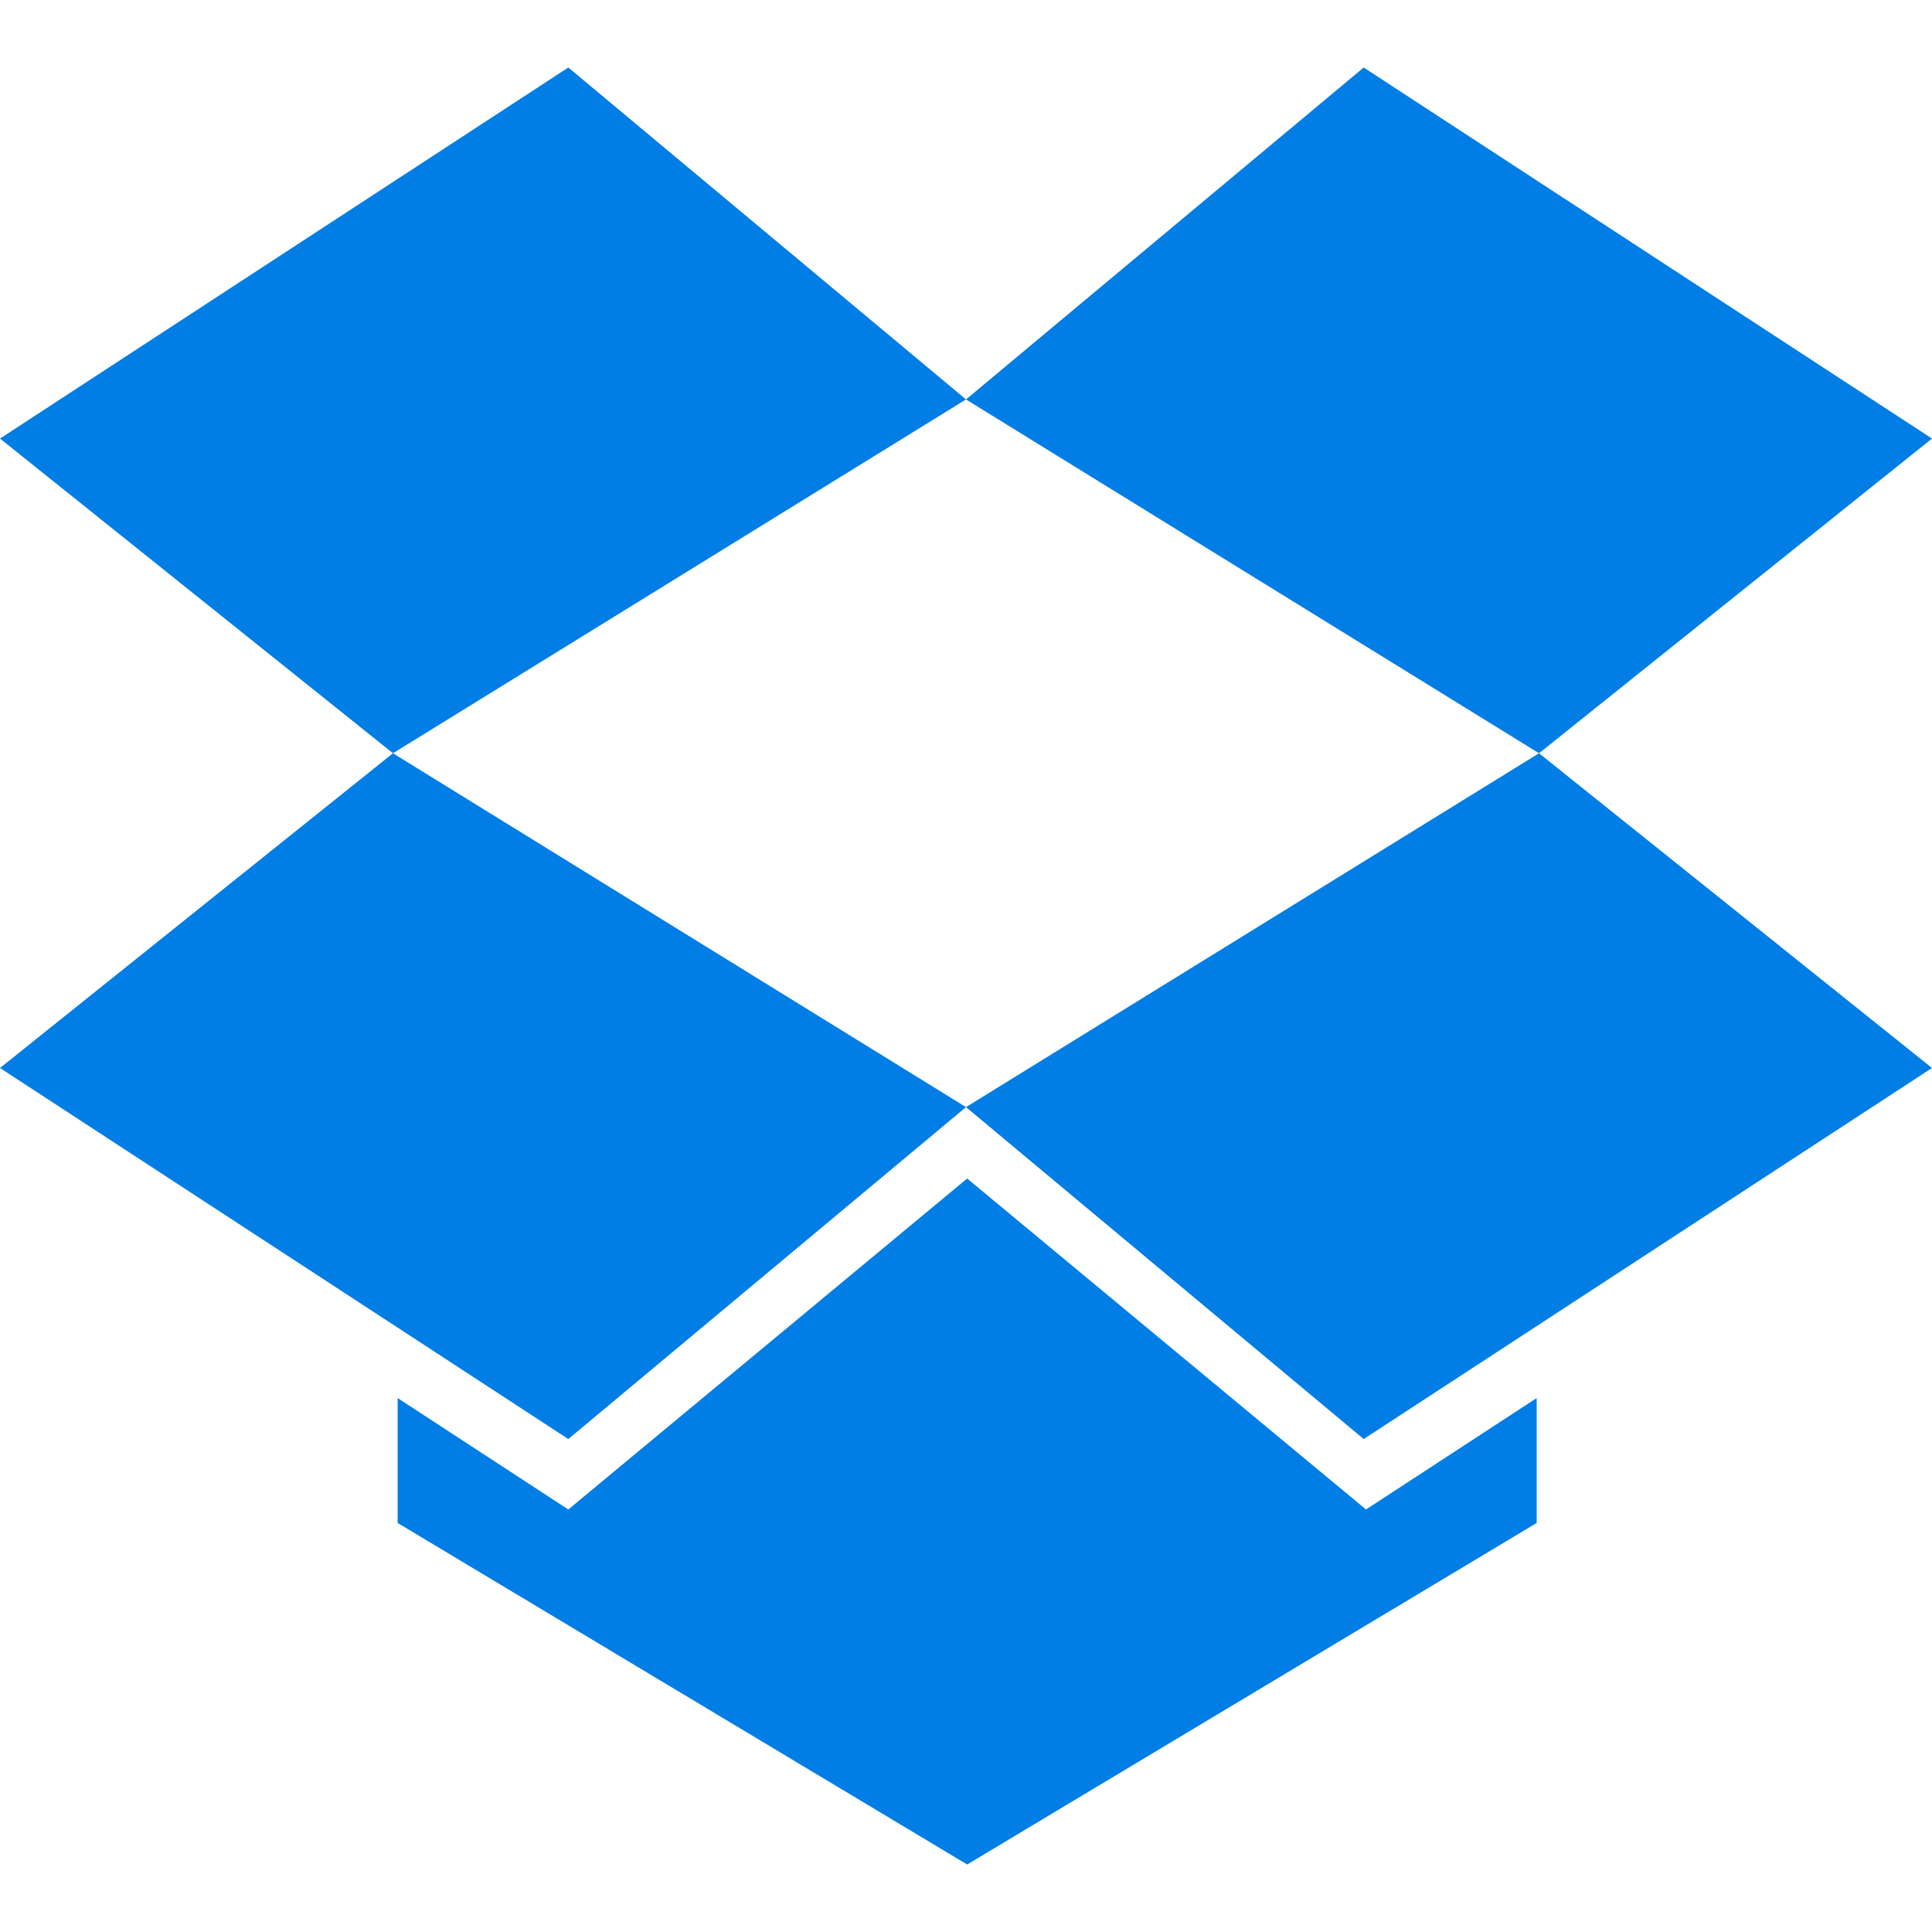 <?xml version="1.0" encoding="utf-8"?>
<!-- Generator: Adobe Illustrator 20.1.0, SVG Export Plug-In . SVG Version: 6.00 Build 0)  -->
<svg version="1.1" id="Layer_1" xmlns="http://www.w3.org/2000/svg" xmlns:xlink="http://www.w3.org/1999/xlink" x="0px" y="0px"
	 viewBox="0 0 52 52" enable-background="new 0 0 52 52" xml:space="preserve">
<g>
	<polygon fill="#007EE5" points="15.296,1.817 0,11.804 10.577,20.274 26,10.751 	"/>
	<polygon fill="#007EE5" points="0,28.745 15.296,38.732 26,29.798 10.577,20.274 	"/>
	<polygon fill="#007EE5" points="26,29.798 36.704,38.732 52,28.745 41.423,20.274 	"/>
	<polygon fill="#007EE5" points="52,11.804 36.704,1.817 26,10.751 41.423,20.274 	"/>
	<polygon fill="#007EE5" points="26.031,31.72 15.296,40.628 10.703,37.629 10.703,40.991 26.031,50.183 41.36,40.991 41.36,37.629 
		36.766,40.628 	"/>
</g>
</svg>
